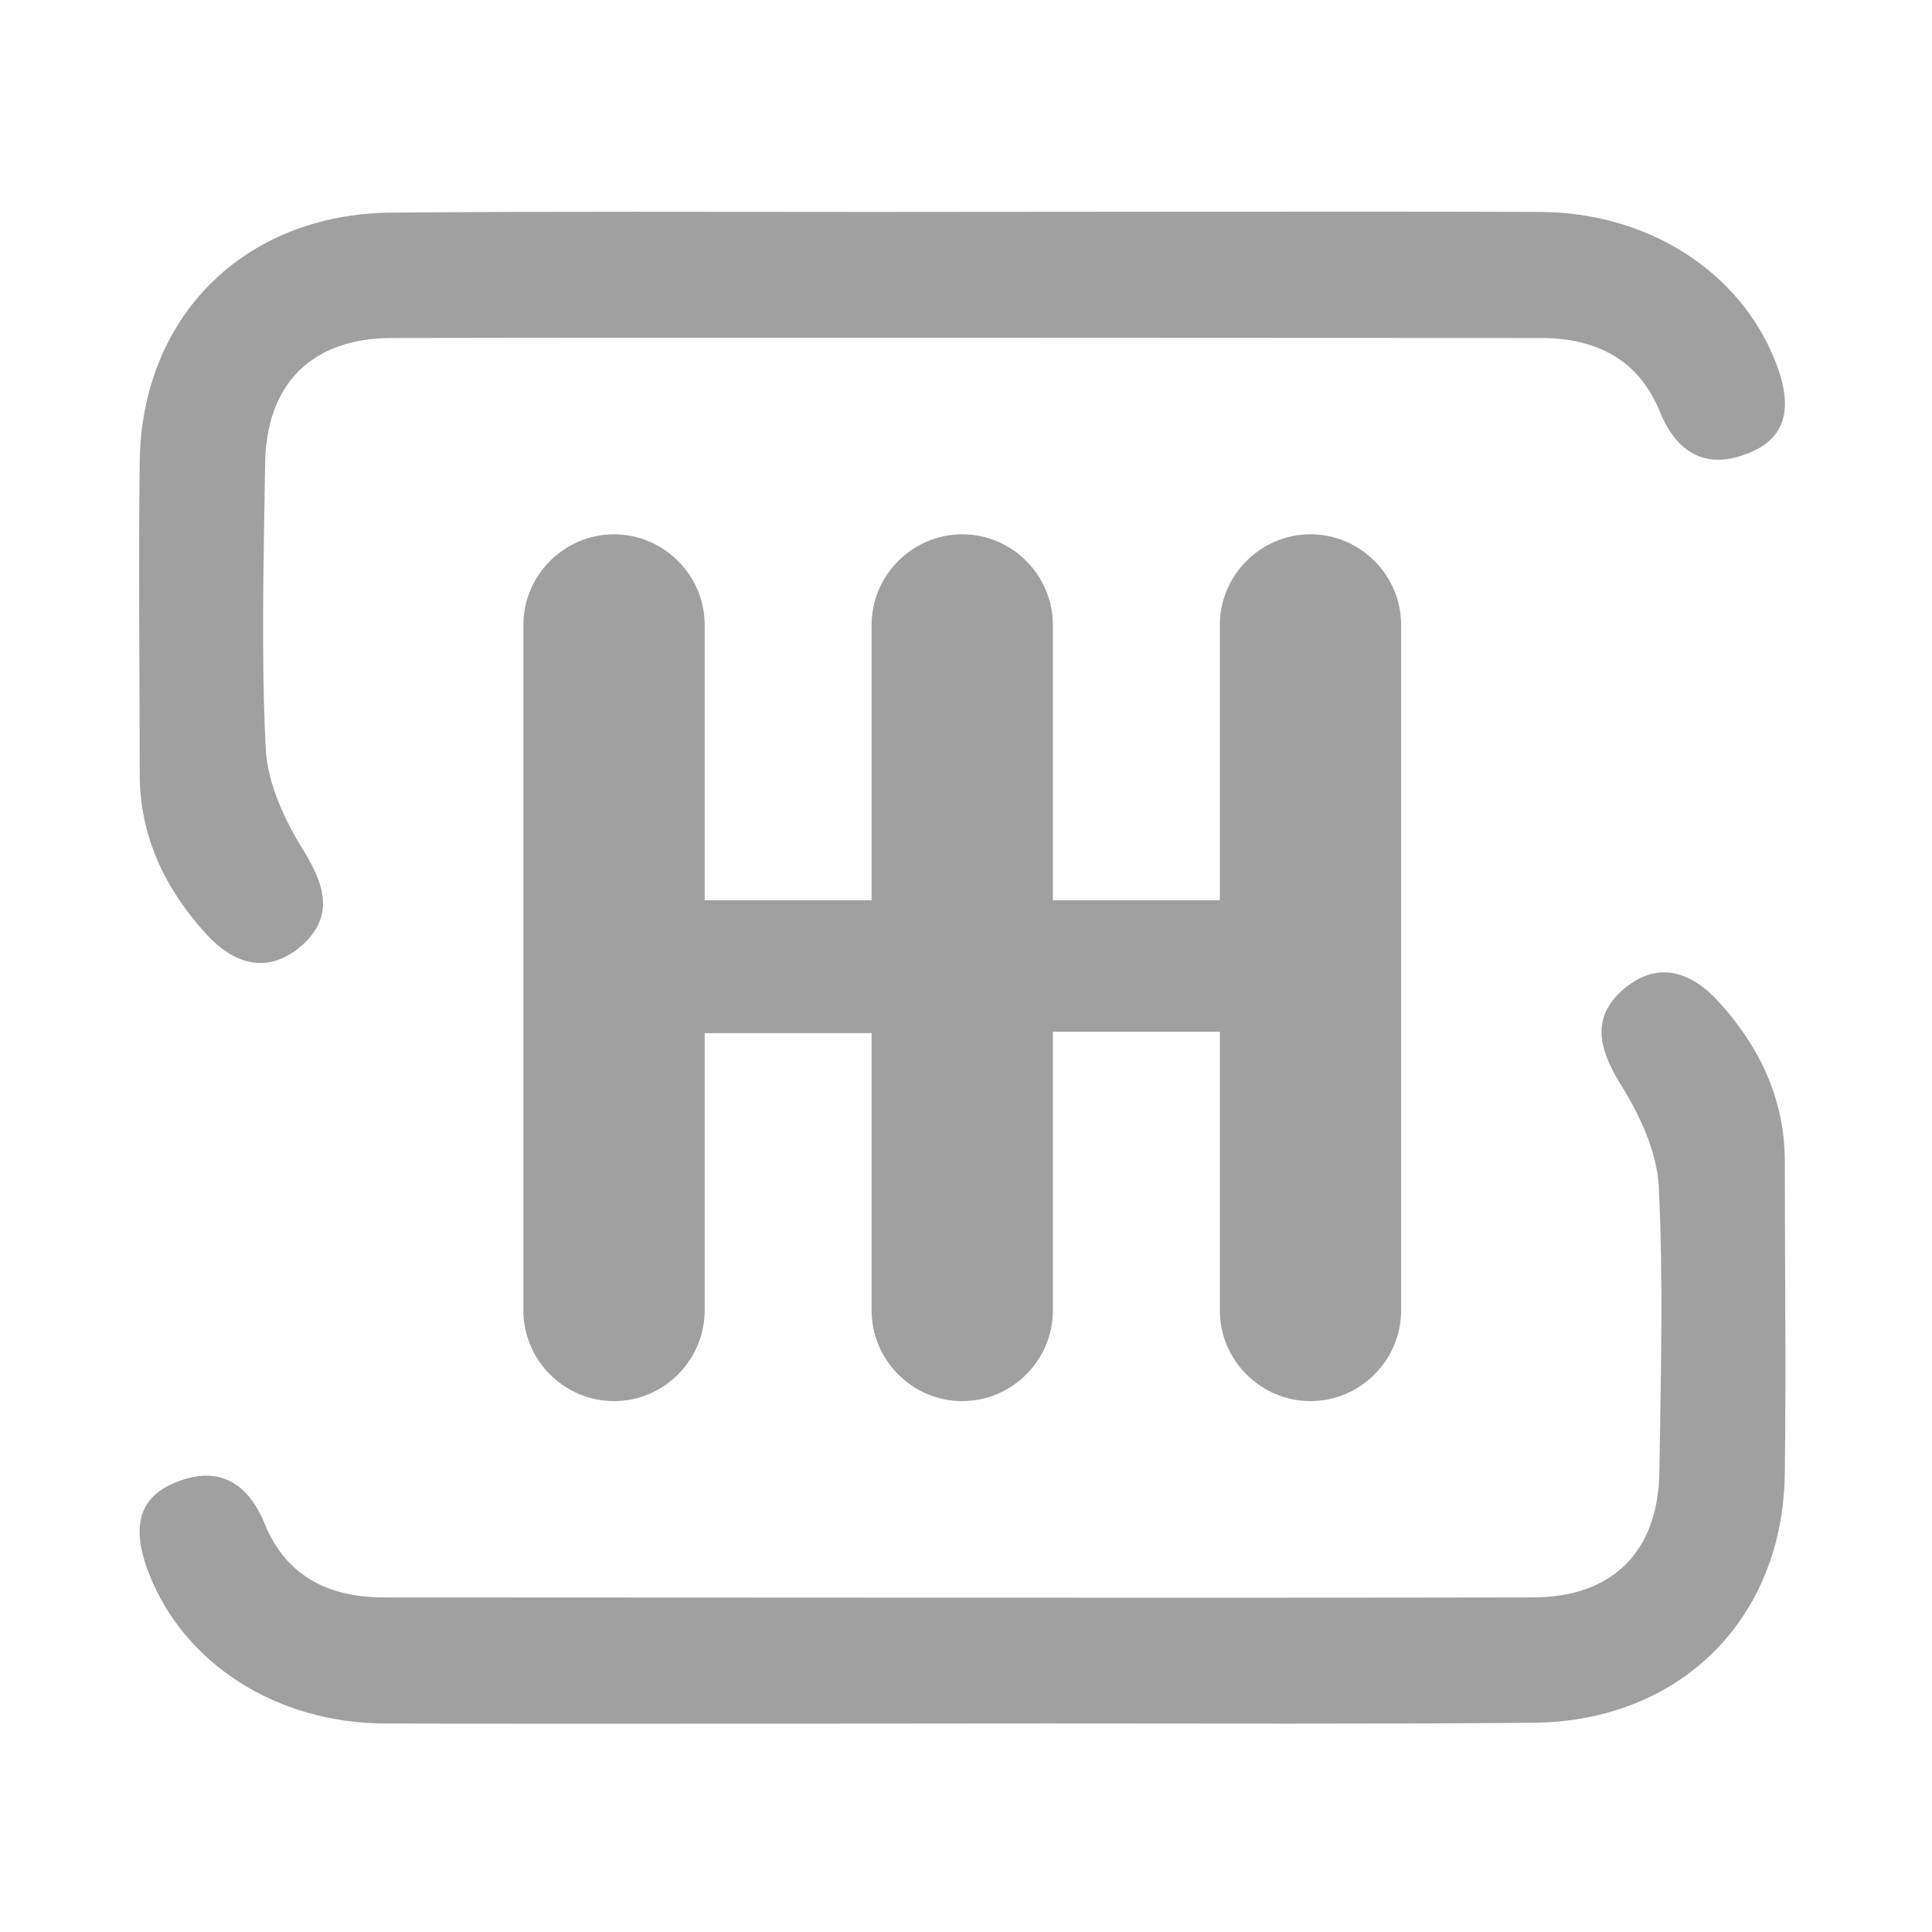 <?xml version="1.0" encoding="UTF-8" standalone="no"?>
<!DOCTYPE svg PUBLIC "-//W3C//DTD SVG 1.1//EN" "http://www.w3.org/Graphics/SVG/1.1/DTD/svg11.dtd">
<svg version="1.1" xmlns="http://www.w3.org/2000/svg" xmlns:xlink="http://www.w3.org/1999/xlink" preserveAspectRatio="xMidYMid meet" viewBox="0 0 640 640" width="640" height="640"><defs><path d="M404.09 207.01C404.09 213.09 404.09 243.49 404.09 298.22L348.78 298.22C348.78 243.49 348.78 213.09 348.78 207.01C348.78 190.53 335.24 176.99 318.76 176.99C302.28 176.99 288.73 190.53 288.73 207.01C288.73 213.09 288.73 243.49 288.73 298.22L233.43 298.22C233.43 243.49 233.43 213.09 233.43 207.01C233.43 190.53 219.88 176.99 203.4 176.99C186.92 176.99 173.38 190.53 173.38 207.01C173.38 229.72 173.38 411.41 173.38 434.12C173.38 450.6 186.92 464.14 203.4 464.14C219.88 464.14 233.43 450.6 233.43 434.12C233.43 427.99 233.43 397.36 233.43 342.24L288.73 342.24C288.73 397.36 288.73 427.99 288.73 434.12C288.73 450.6 302.28 464.14 318.76 464.14C335.24 464.14 348.78 450.6 348.78 434.12C348.78 427.96 348.78 397.18 348.78 341.78L404.09 341.78C404.09 397.18 404.09 427.96 404.09 434.12C404.09 450.6 417.64 464.14 434.12 464.14C450.6 464.14 464.14 450.6 464.14 434.12C464.14 411.41 464.14 229.72 464.14 207.01C464.14 190.53 450.6 176.99 434.12 176.99C417.64 176.99 404.09 190.53 404.09 207.01Z" id="c4BMI2Lkr"></path><path d="M510.42 70.21C545.86 70.43 576.34 89.85 588.08 119.65C592.82 131.61 593.95 144.03 579.72 149.9C566.41 155.54 556.02 151.25 549.93 136.58C542.93 119.2 528.93 111.97 510.42 111.97C404.32 111.97 236.13 111.75 129.81 111.97C103.17 111.97 88.04 127.32 87.82 153.96C87.37 185.34 86.46 216.95 88.04 248.32C88.72 259.84 94.36 271.8 100.68 281.96C107.91 293.7 110.62 304.08 99.56 313.57C88.27 323.05 77.21 319.21 68.18 309.28C54.63 294.38 46.28 276.99 46.28 256.45C46.28 222.14 45.83 187.6 46.28 153.28C46.73 104.97 80.82 70.89 129.58 70.43C183.08 69.98 236.59 70.21 290.09 70.21C342.91 70.21 457.59 69.98 510.42 70.21Z" id="bo8TgGNhm"></path><path d="M127.1 570.92C91.65 570.69 61.18 551.28 49.44 521.48C44.7 509.52 43.57 497.1 57.79 491.23C71.11 485.59 81.5 489.88 87.59 504.55C94.59 521.93 108.59 529.16 127.1 529.16C233.2 529.16 401.38 529.38 507.71 529.16C534.35 529.16 549.47 513.81 549.7 487.17C550.15 455.79 551.05 424.18 549.47 392.8C548.8 381.29 543.15 369.33 536.83 359.17C529.61 347.43 526.9 337.04 537.96 327.56C549.25 318.08 560.31 321.92 569.34 331.85C582.89 346.75 591.24 364.13 591.24 384.68C591.24 418.99 591.69 453.53 591.24 487.84C590.79 536.16 556.7 570.24 507.94 570.69C454.43 571.15 400.93 570.92 347.43 570.92C294.6 570.92 179.92 571.15 127.1 570.92Z" id="k2RHaEh20"></path></defs><g><g><g><use xlink:href="#c4BMI2Lkr" opacity="1" fill="#a0a0a0" fill-opacity="1"></use><g><use xlink:href="#c4BMI2Lkr" opacity="1" fill-opacity="0" stroke="#a0a0a0" stroke-width="1" stroke-opacity="0"></use></g></g><g><use xlink:href="#bo8TgGNhm" opacity="1" fill="#a0a0a0" fill-opacity="1"></use><g><use xlink:href="#bo8TgGNhm" opacity="1" fill-opacity="0" stroke="#a0a0a0" stroke-width="1" stroke-opacity="0"></use></g></g><g><use xlink:href="#k2RHaEh20" opacity="1" fill="#a0a0a0" fill-opacity="1"></use><g><use xlink:href="#k2RHaEh20" opacity="1" fill-opacity="0" stroke="#a0a0a0" stroke-width="1" stroke-opacity="0"></use></g></g></g></g></svg>